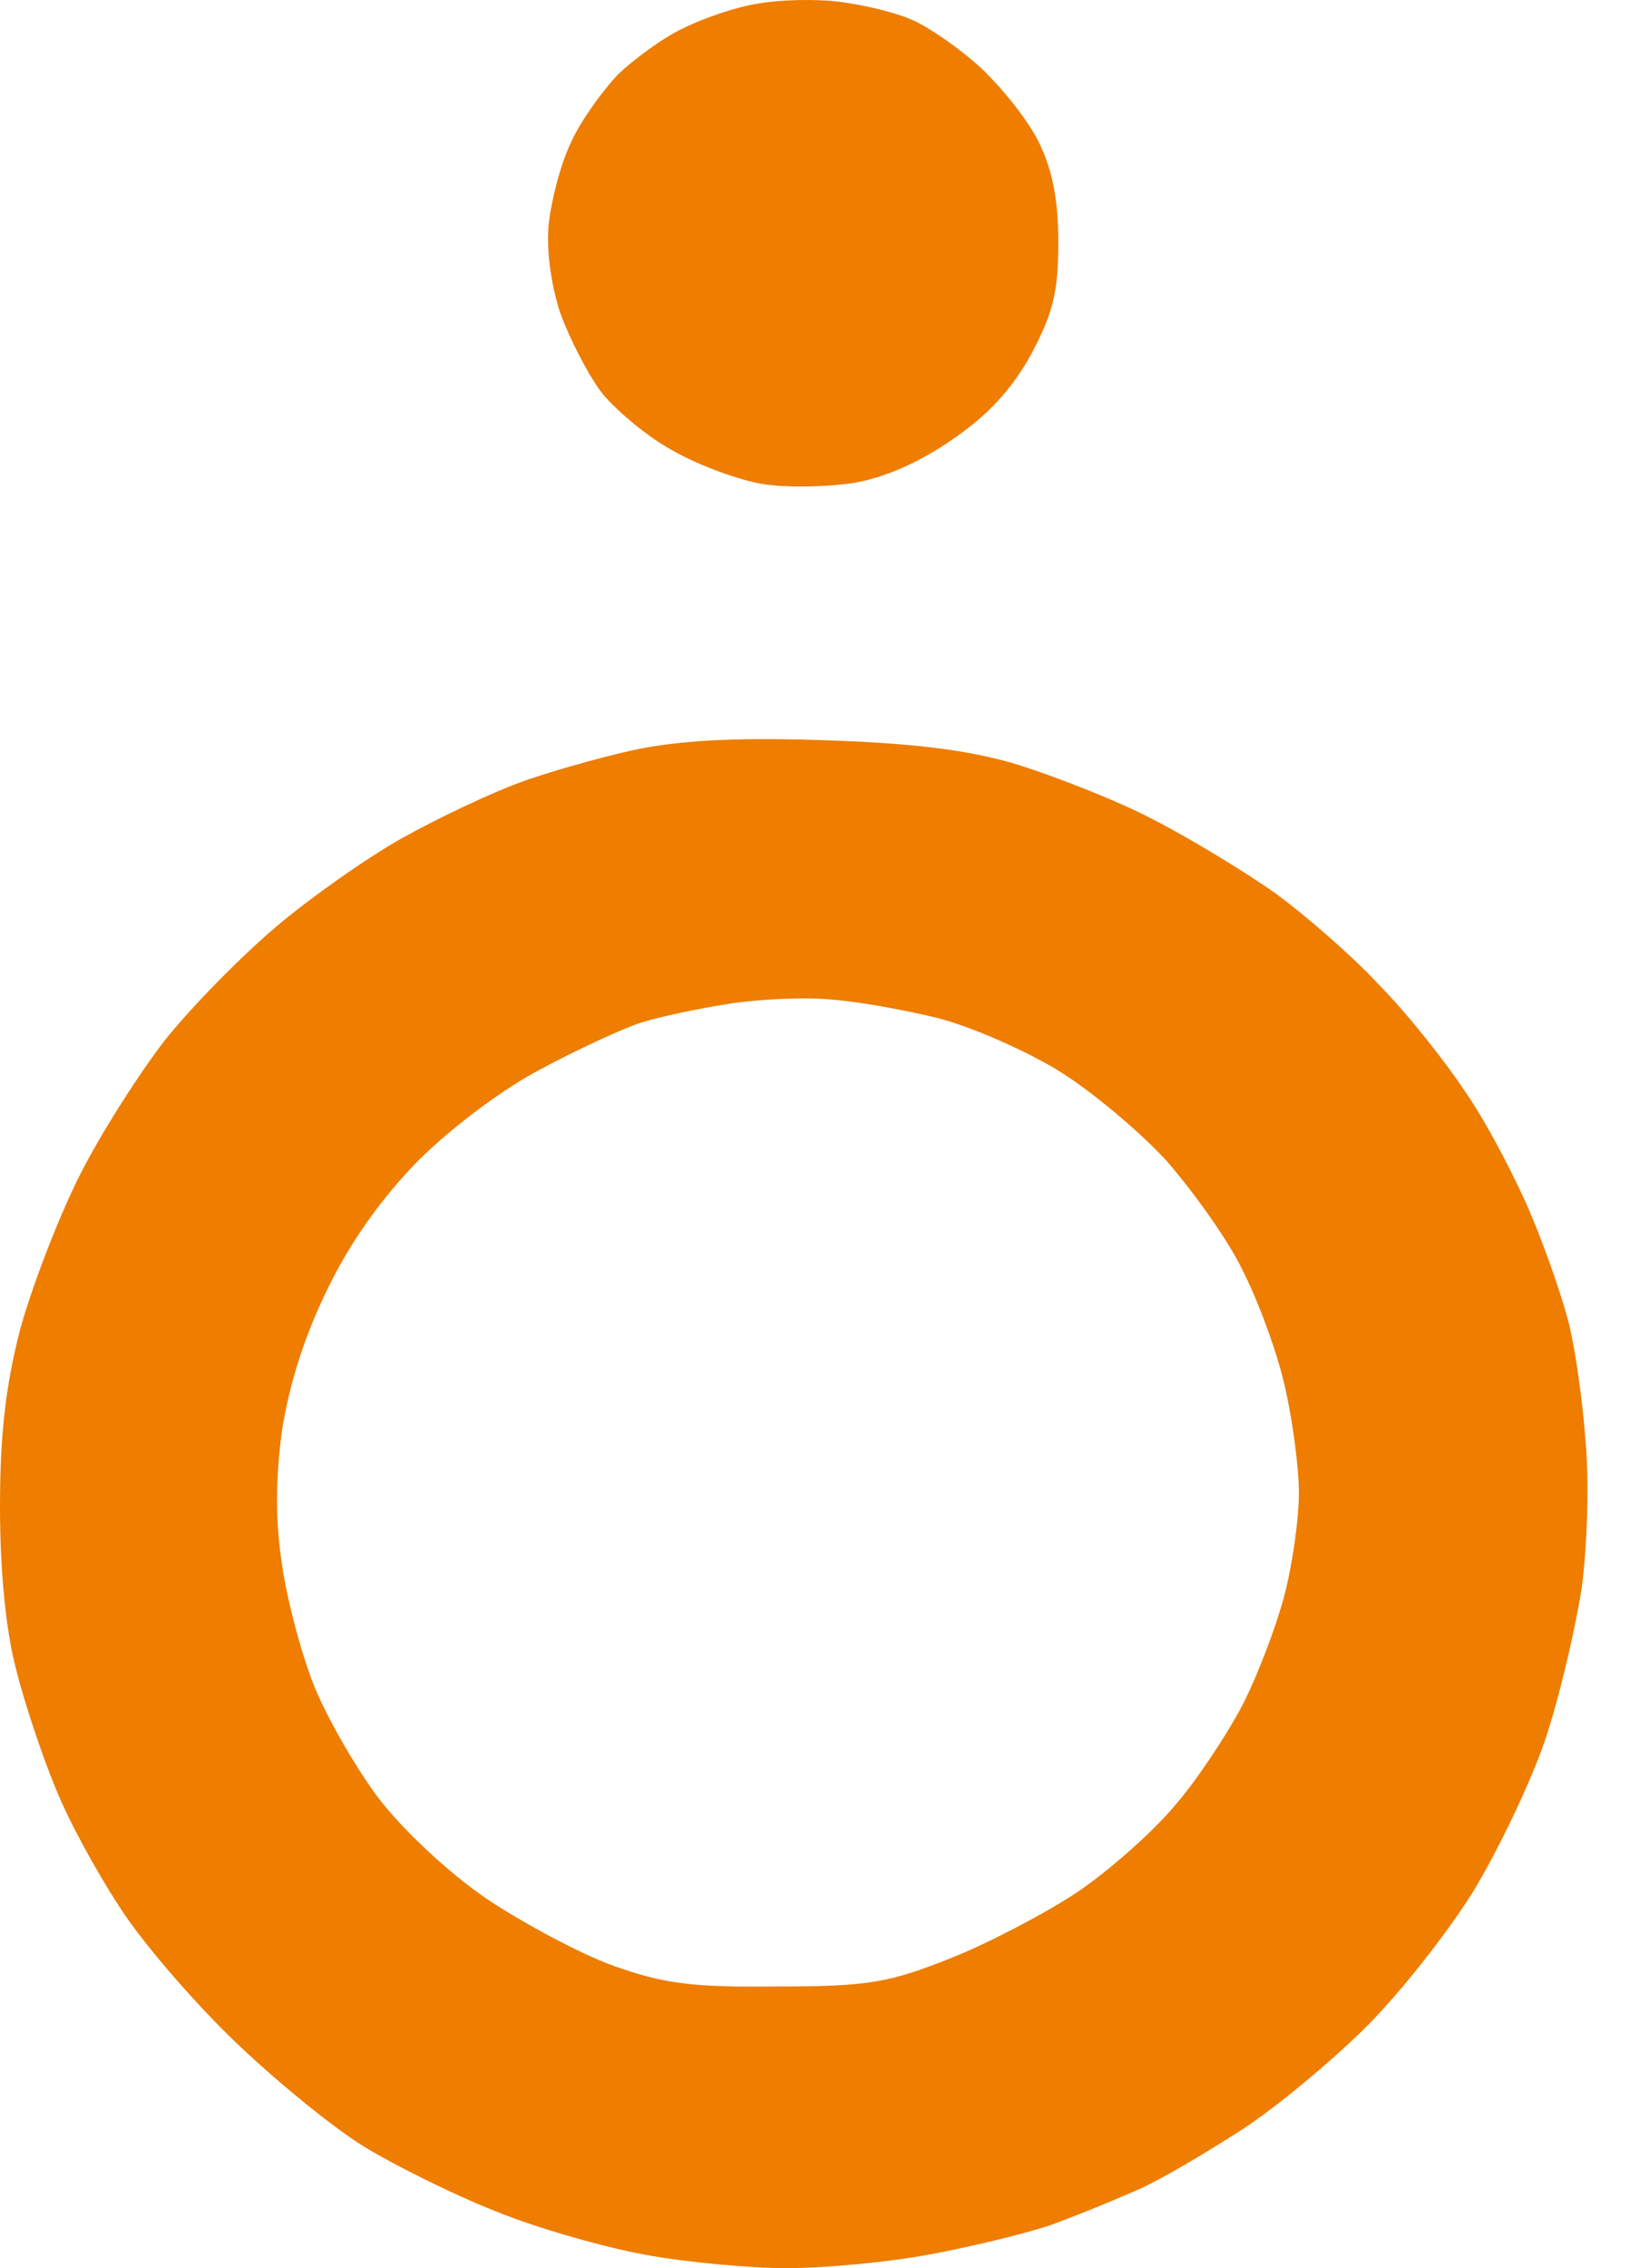 <svg xmlns="http://www.w3.org/2000/svg" width="23" height="32" viewBox="0 0 23 32" fill="none"><path d="M11.829 0.023C11.498 -0.017 10.994 -0.003 10.702 0.05C10.41 0.091 9.933 0.252 9.641 0.399C9.349 0.534 8.938 0.842 8.713 1.057C8.501 1.285 8.196 1.701 8.063 1.997C7.917 2.292 7.785 2.802 7.745 3.138C7.705 3.514 7.771 3.997 7.904 4.413C8.037 4.776 8.302 5.299 8.501 5.554C8.713 5.809 9.164 6.185 9.522 6.373C9.88 6.574 10.437 6.776 10.768 6.83C11.1 6.883 11.67 6.87 12.028 6.816C12.453 6.749 12.957 6.534 13.421 6.212C13.938 5.863 14.27 5.5 14.548 5.004C14.866 4.4 14.933 4.118 14.933 3.406C14.933 2.789 14.84 2.373 14.654 1.997C14.508 1.701 14.137 1.232 13.832 0.95C13.54 0.681 13.089 0.372 12.864 0.278C12.625 0.171 12.161 0.064 11.829 0.023Z" fill="#EE7D00"></path><path fill-rule="evenodd" clip-rule="evenodd" d="M8.912 10.588C9.522 10.454 10.304 10.4 11.564 10.441C12.851 10.481 13.633 10.575 14.323 10.776C14.84 10.937 15.715 11.273 16.232 11.541C16.763 11.81 17.558 12.293 17.996 12.602C18.434 12.924 19.097 13.501 19.468 13.904C19.853 14.293 20.396 14.978 20.688 15.421C20.993 15.864 21.404 16.656 21.616 17.166C21.829 17.676 22.067 18.374 22.147 18.71C22.227 19.046 22.333 19.77 22.372 20.321C22.425 20.885 22.399 21.798 22.319 22.402C22.227 22.992 22.001 23.959 21.802 24.549C21.603 25.14 21.139 26.107 20.781 26.697C20.41 27.288 19.733 28.147 19.256 28.617C18.779 29.087 18.009 29.731 17.532 30.04C17.055 30.349 16.405 30.738 16.073 30.886C15.742 31.033 15.185 31.262 14.813 31.396C14.455 31.517 13.673 31.705 13.089 31.812C12.506 31.919 11.617 32 11.1 32C10.596 32 9.694 31.919 9.111 31.812C8.527 31.705 7.572 31.436 6.989 31.195C6.405 30.966 5.57 30.55 5.132 30.282C4.695 30.013 3.872 29.342 3.289 28.778C2.719 28.228 1.989 27.382 1.684 26.899C1.366 26.416 0.955 25.664 0.782 25.221C0.597 24.778 0.345 24.026 0.225 23.543C0.08 22.992 3.17844e-06 22.147 0 21.261C0 20.24 0.08 19.556 0.279 18.777C0.438 18.186 0.809 17.22 1.101 16.629C1.392 16.039 1.949 15.166 2.321 14.683C2.705 14.199 3.422 13.475 3.899 13.072C4.376 12.669 5.172 12.105 5.676 11.823C6.18 11.541 6.923 11.192 7.32 11.045C7.718 10.897 8.434 10.696 8.912 10.588ZM10.304 14.159C10.742 14.092 11.392 14.065 11.763 14.105C12.121 14.132 12.784 14.253 13.222 14.361C13.659 14.468 14.402 14.79 14.88 15.072C15.357 15.354 16.06 15.944 16.458 16.374C16.842 16.817 17.346 17.515 17.545 17.945C17.757 18.361 18.023 19.086 18.129 19.556C18.235 20.012 18.328 20.697 18.328 21.059C18.328 21.435 18.235 22.093 18.116 22.536C17.996 22.979 17.731 23.677 17.519 24.08C17.306 24.482 16.882 25.127 16.564 25.489C16.246 25.865 15.636 26.402 15.198 26.697C14.774 26.979 13.964 27.409 13.421 27.624C12.546 27.973 12.254 28.026 10.967 28.026C9.761 28.04 9.363 27.986 8.647 27.731C8.169 27.556 7.373 27.127 6.87 26.791C6.339 26.429 5.689 25.825 5.331 25.355C5 24.912 4.589 24.187 4.416 23.744C4.244 23.301 4.045 22.549 3.978 22.066C3.886 21.462 3.886 20.885 3.978 20.187C4.085 19.515 4.297 18.844 4.628 18.173C4.947 17.515 5.398 16.884 5.915 16.361C6.392 15.891 7.108 15.354 7.652 15.072C8.156 14.803 8.793 14.508 9.044 14.428C9.296 14.347 9.867 14.226 10.304 14.159Z" fill="#EE7D00"></path></svg>